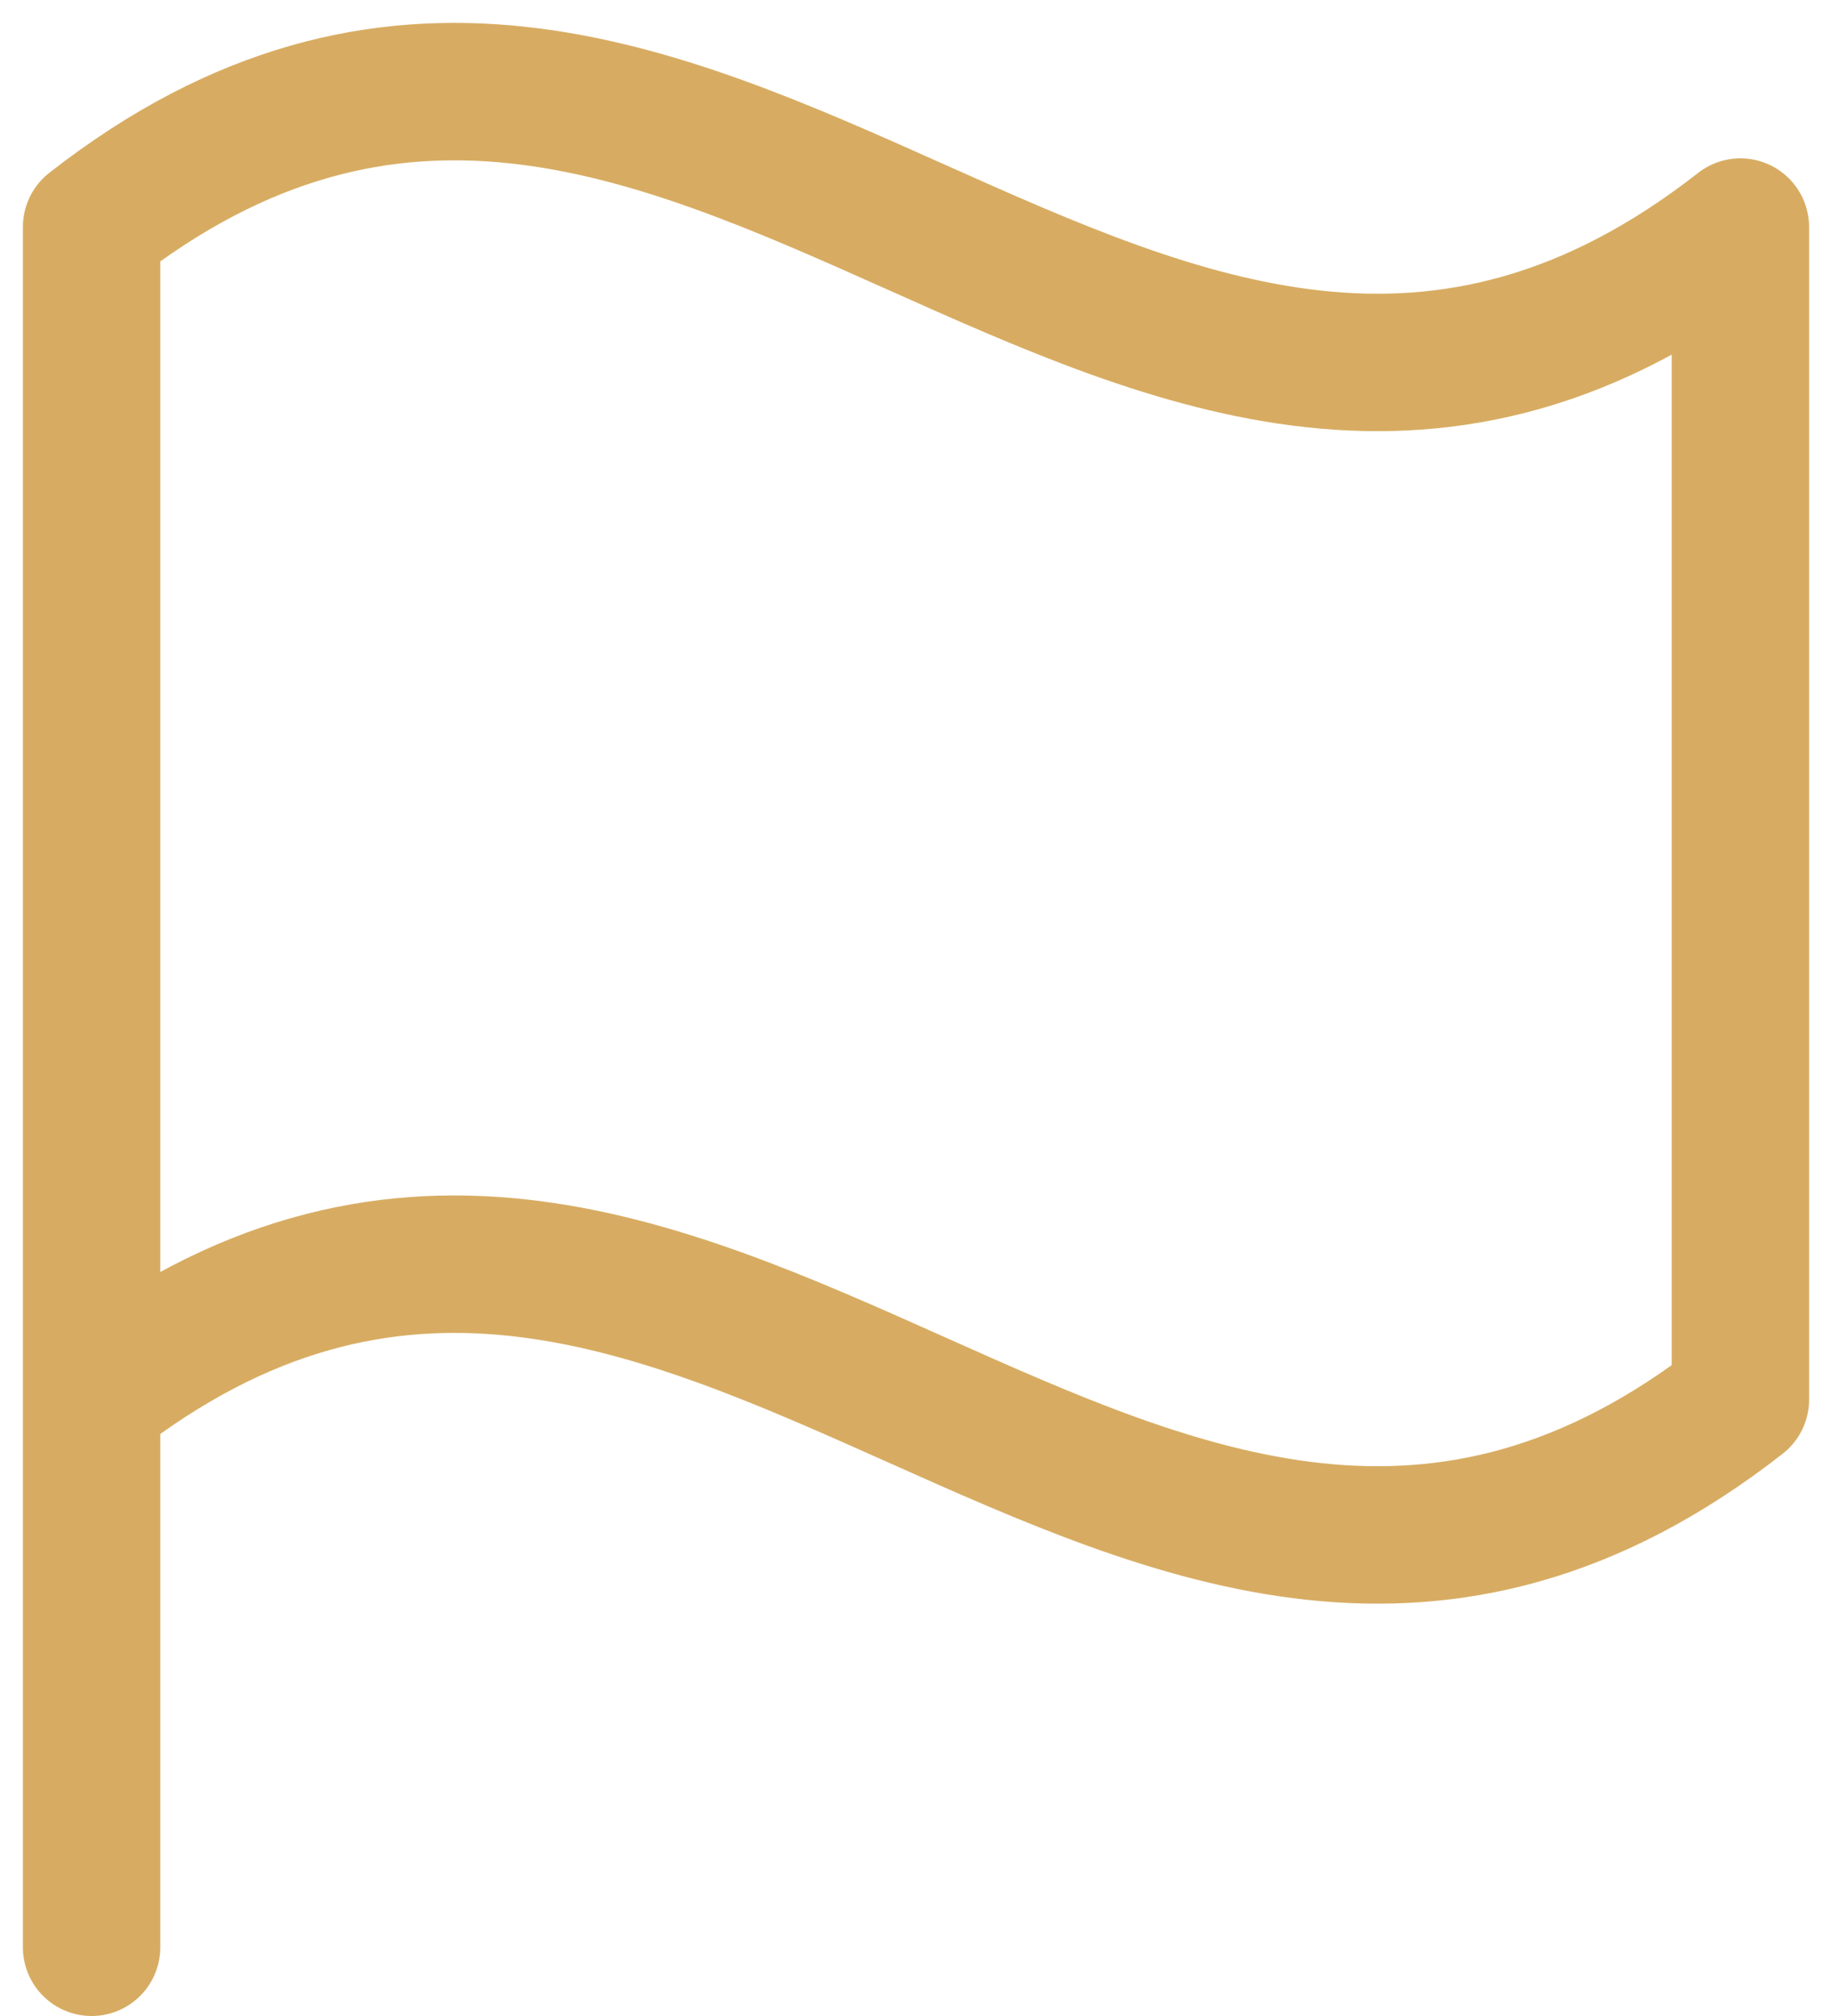 <?xml version="1.0" encoding="UTF-8"?> <svg xmlns="http://www.w3.org/2000/svg" width="20" height="22" viewBox="0 0 20 22" fill="none"> <path d="M1 21.25V15.273M1 15.273C7.545 10.155 12.454 20.391 19 15.273V2.478C12.454 7.596 7.545 -2.641 1 2.477V15.273Z" stroke="#D7AC62" stroke-width="1.5" stroke-linecap="round" stroke-linejoin="round"></path> </svg> 